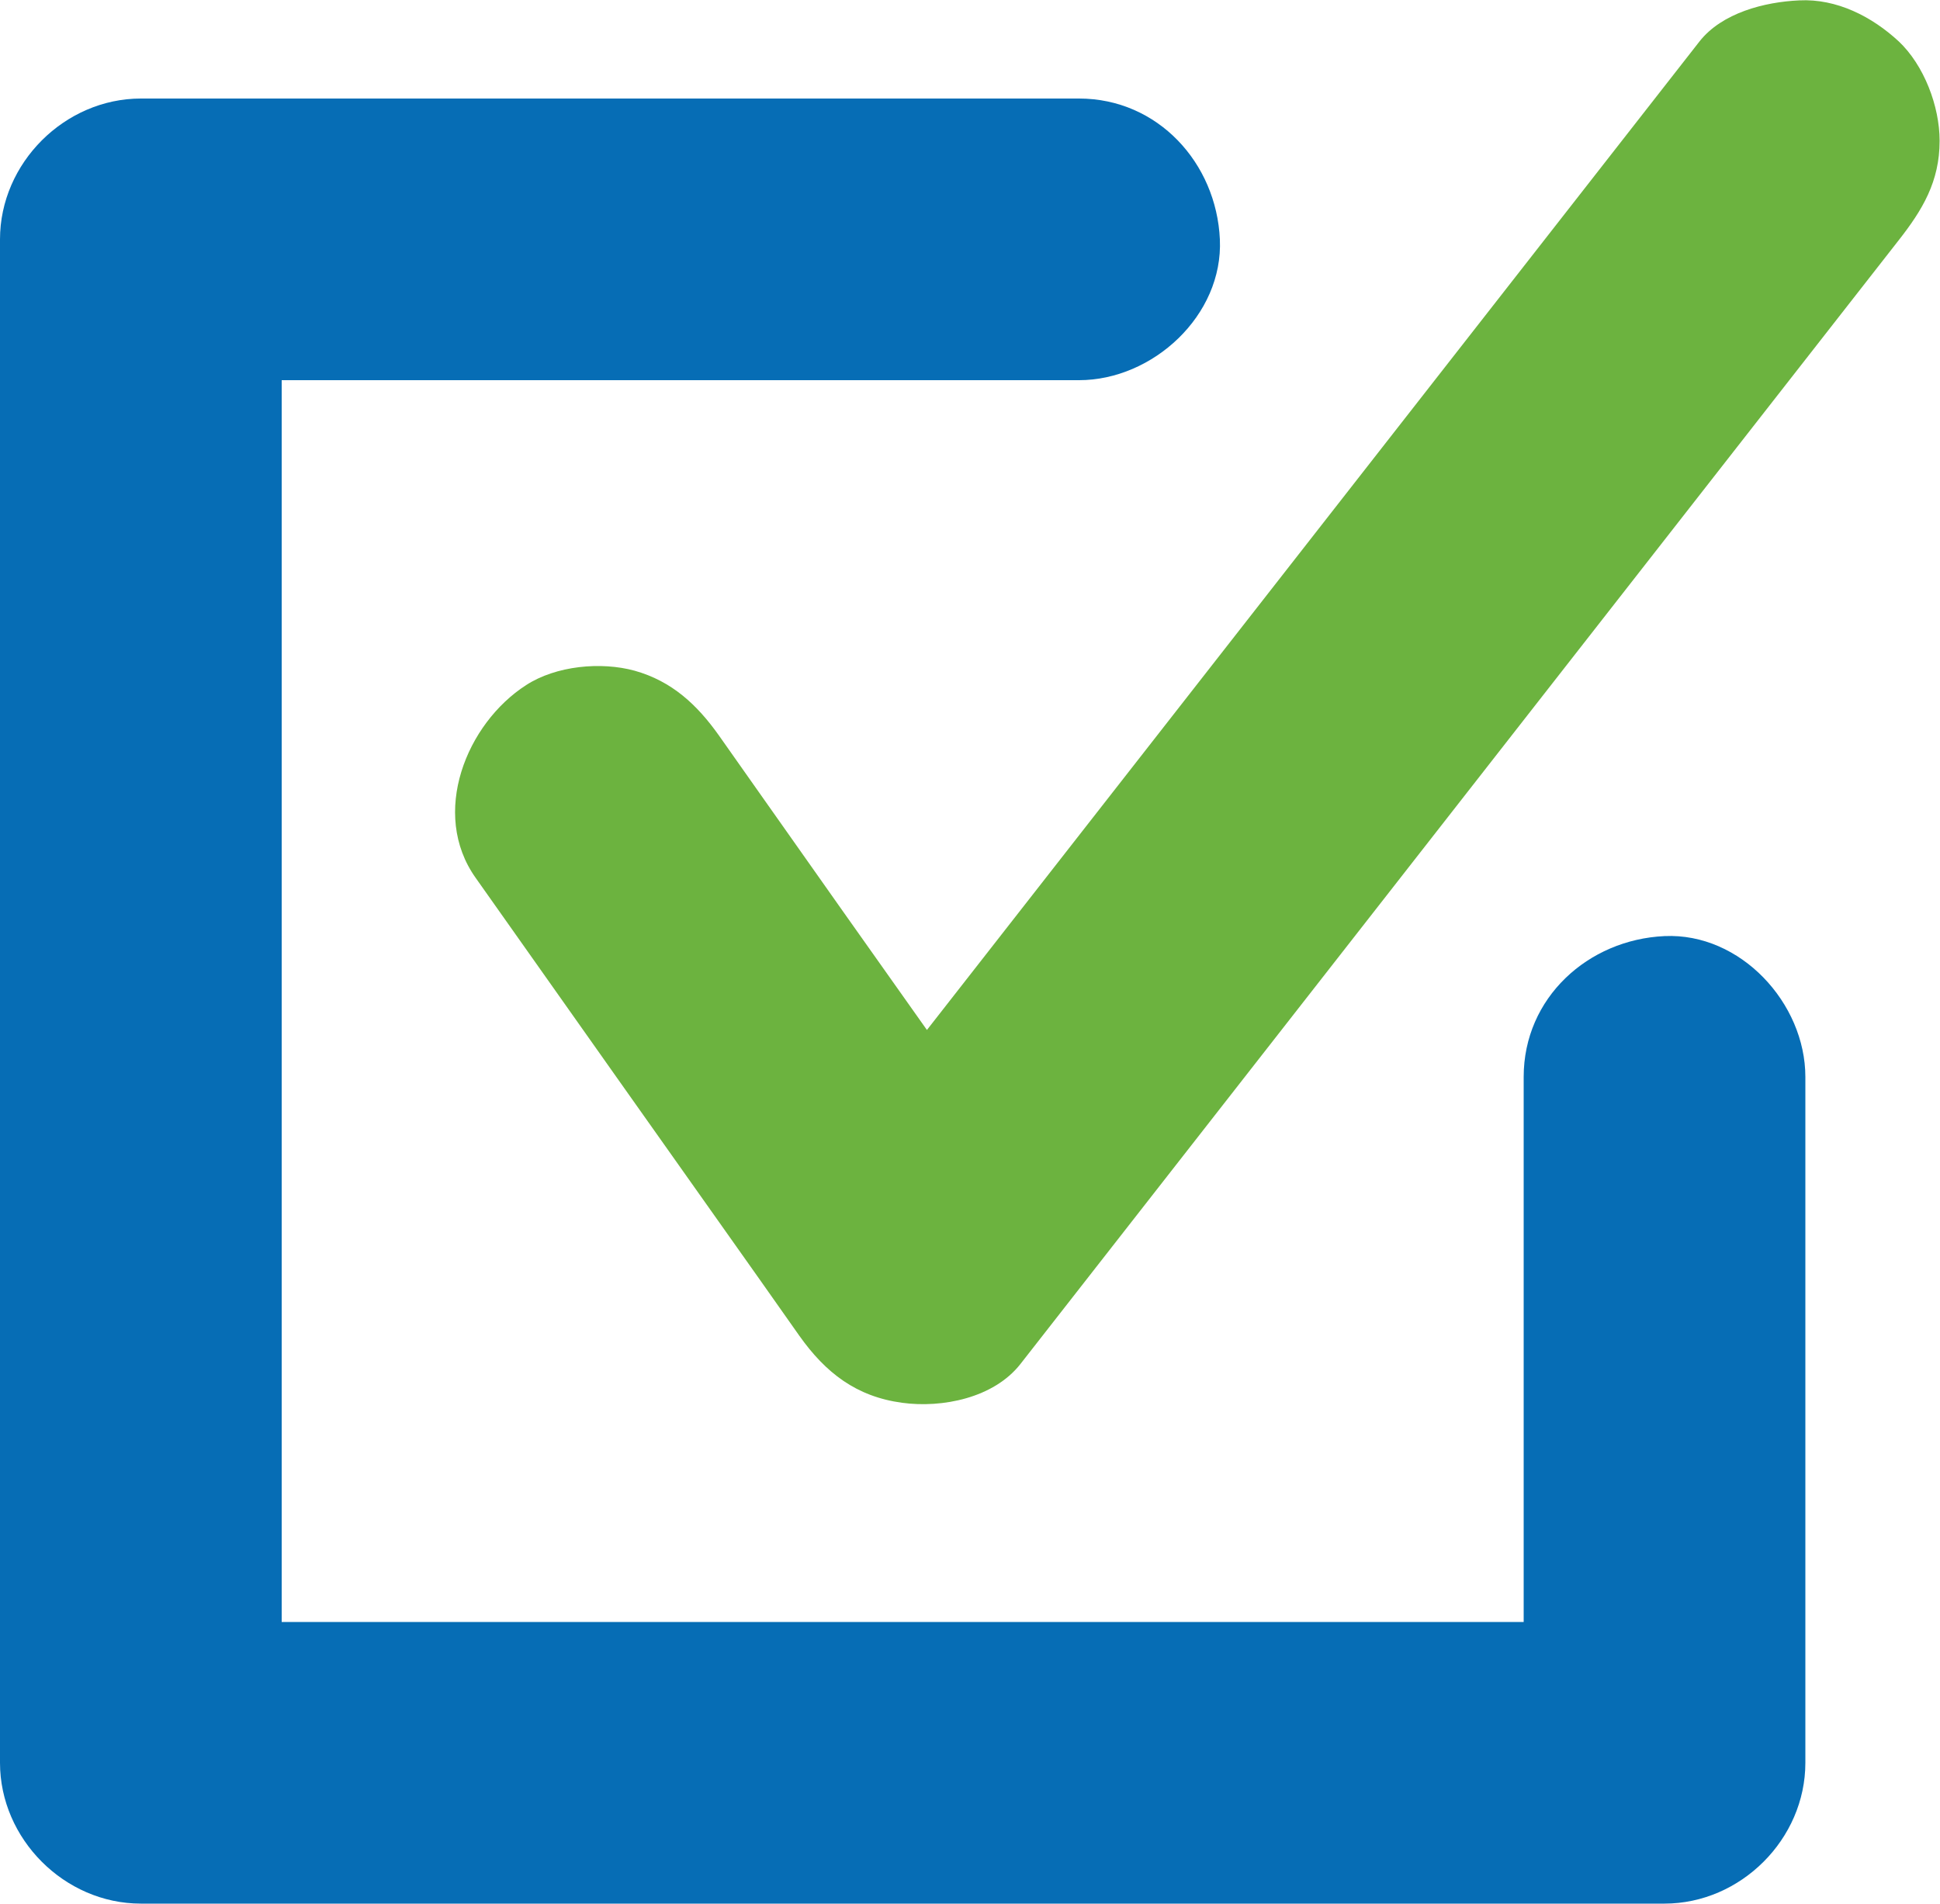 <?xml version="1.0" encoding="UTF-8"?>
<svg xmlns="http://www.w3.org/2000/svg" id="Layer_1" viewBox="0 0 50 49.07">
  <defs>
    <style>.cls-1{fill:#066db5;}.cls-2{fill:#6cb33f;}</style>
  </defs>
  <path class="cls-1" d="m42.9,24.13c-1.97.09-3.63,1.59-3.63,3.63v14.05H7.26V9.8h20.55c1.9,0,3.72-1.67,3.63-3.63-.09-1.97-1.6-3.63-3.63-3.63H3.63c-1.96,0-3.63,1.66-3.63,3.63v39.27c0,1.96,1.66,3.63,3.63,3.63h39.27c1.96,0,3.63-1.66,3.63-3.63v-17.68c0-1.9-1.67-3.72-3.63-3.63Z"></path>
  <path class="cls-2" d="m48.94,1.07c-.69-.64-1.6-1.11-2.57-1.06-.89.04-1.99.32-2.57,1.06-2.55,3.26-5.1,6.53-7.65,9.79-4.06,5.2-8.13,10.4-12.19,15.6-.02.03-.05.06-.07.09-1.44-2.03-2.88-4.07-4.31-6.1-.35-.5-.7-.99-1.05-1.49-.56-.79-1.21-1.4-2.17-1.67-.87-.24-2.03-.13-2.8.37-1.54.99-2.48,3.31-1.3,4.97,2.43,3.44,4.86,6.88,7.29,10.31.35.5.7.99,1.05,1.49.68.96,1.47,1.57,2.65,1.73,1.03.14,2.36-.12,3.05-1,2.55-3.26,5.1-6.53,7.65-9.79,4.06-5.2,8.13-10.4,12.19-15.6.93-1.19,1.86-2.38,2.79-3.57.62-.79,1.06-1.52,1.06-2.57,0-.89-.4-1.95-1.06-2.57Z"></path>
</svg>
